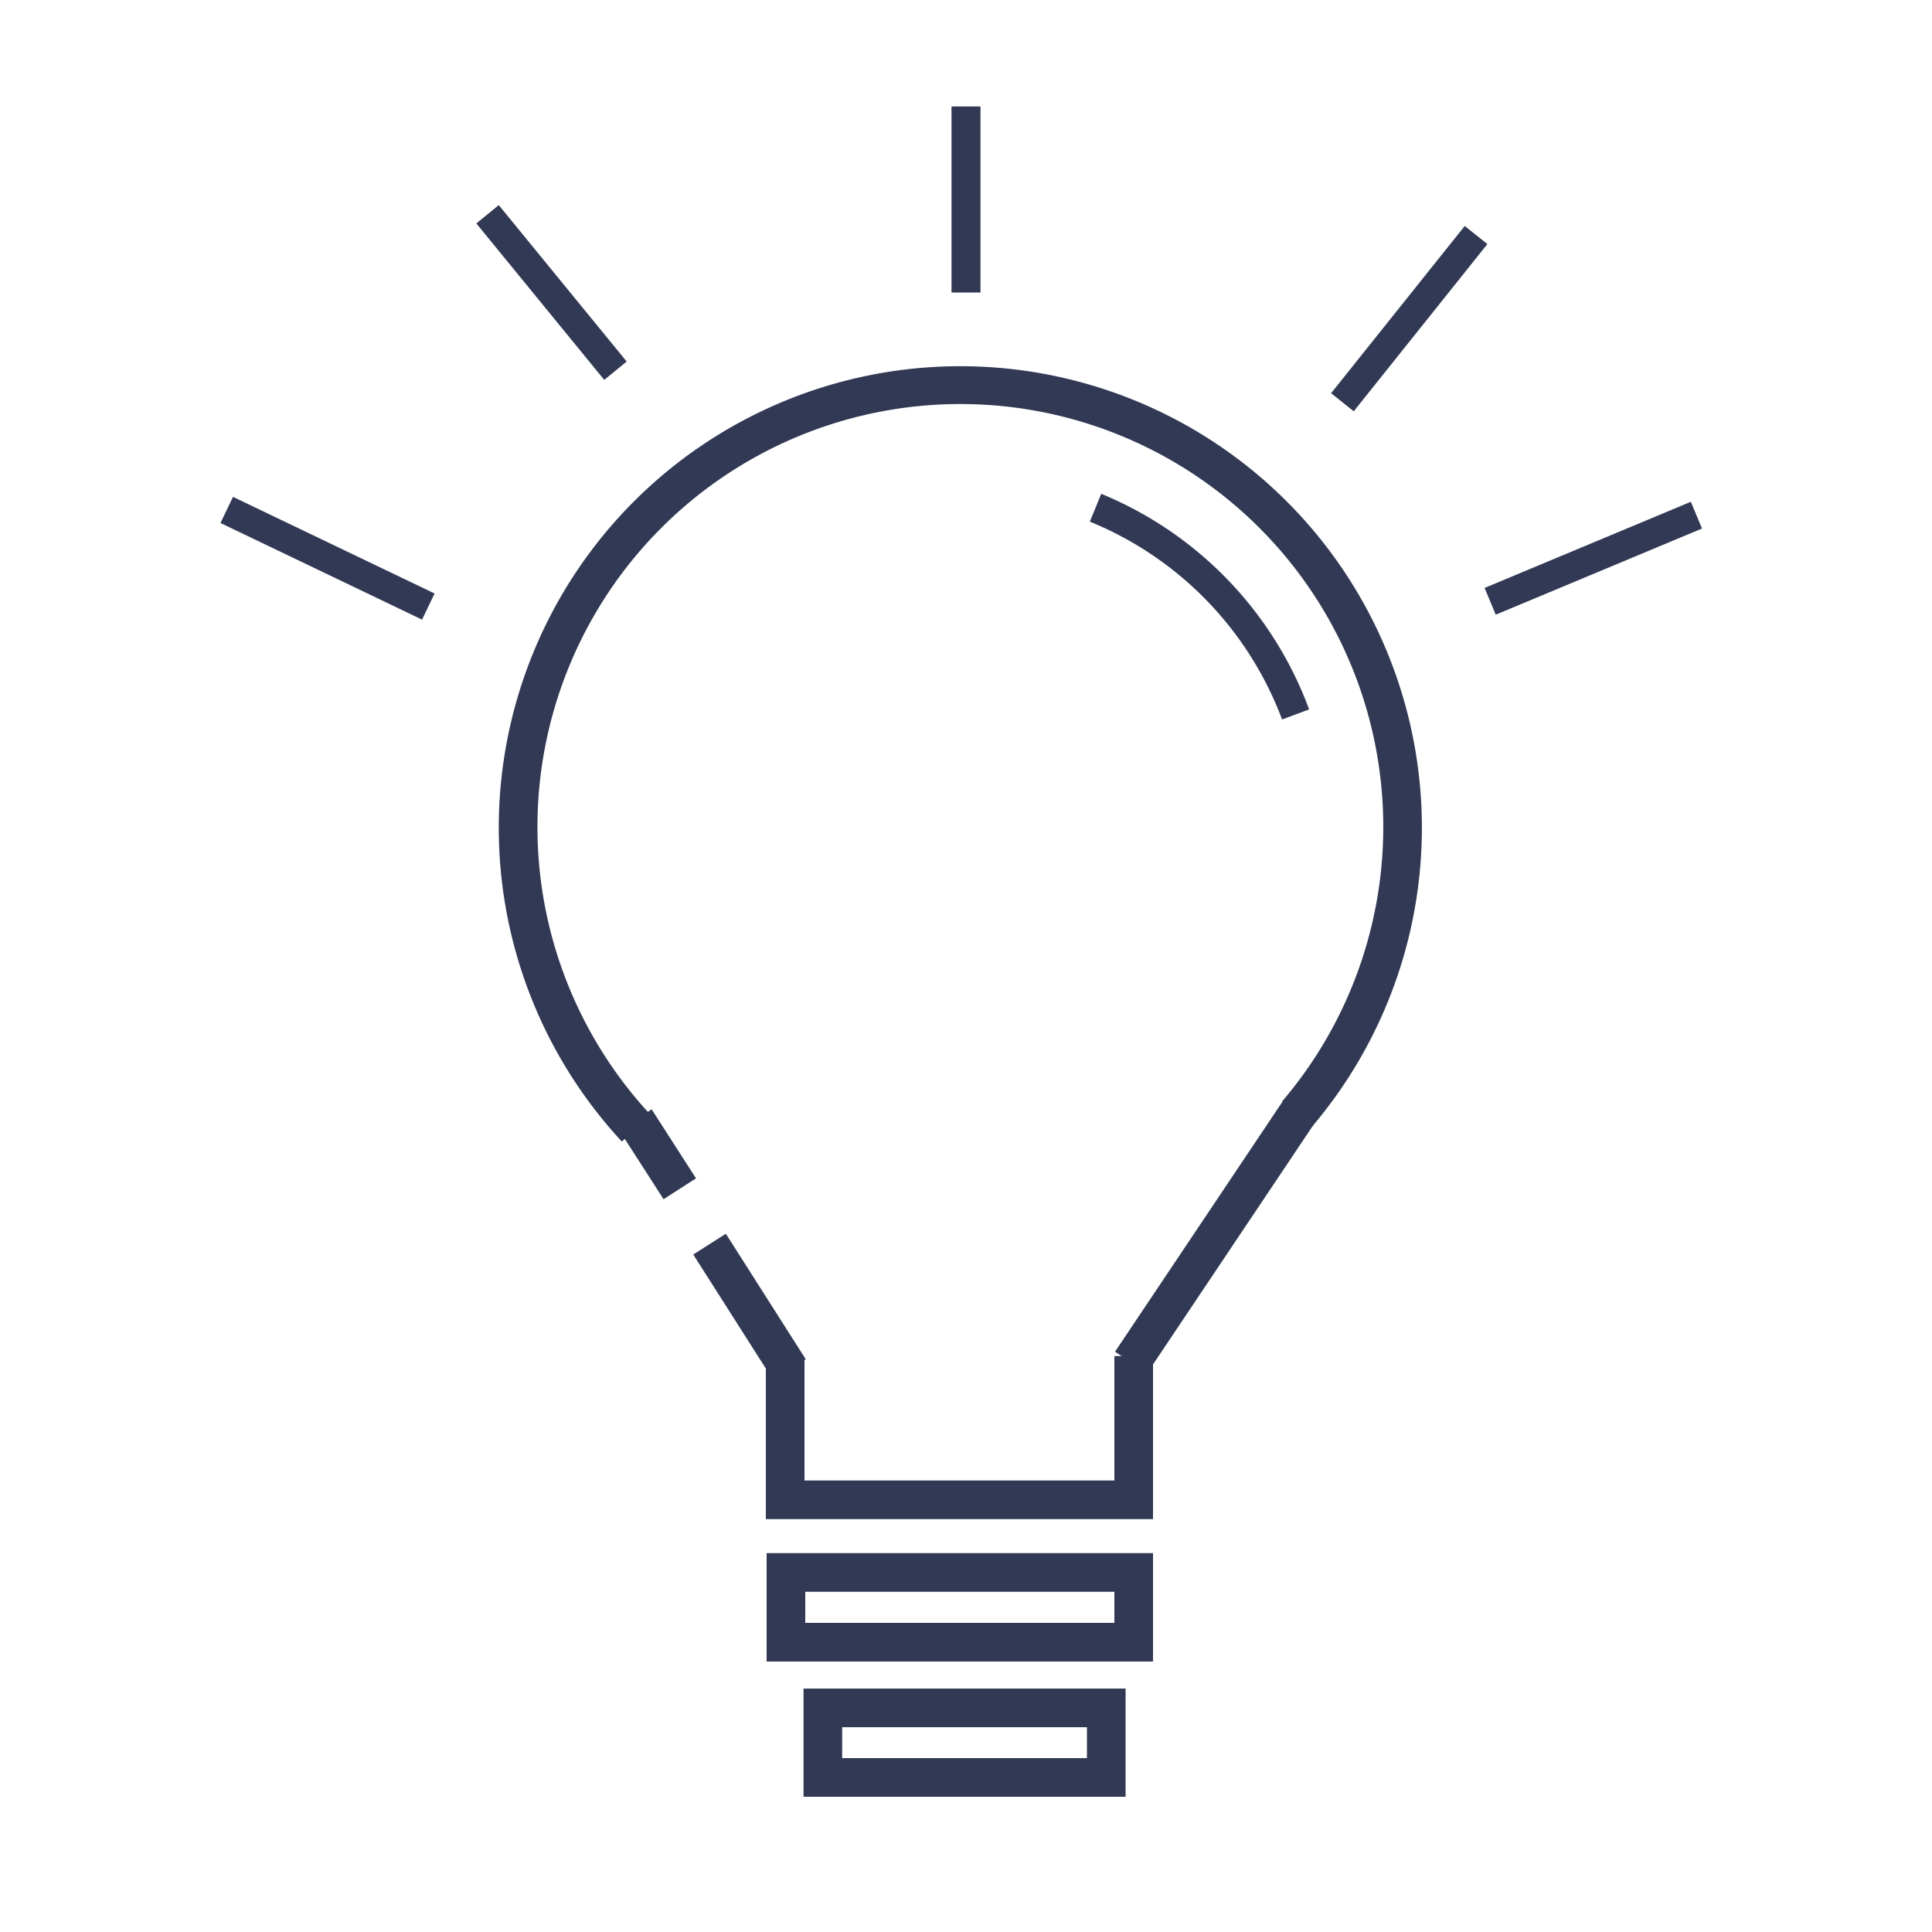 <svg id="Calque_1" data-name="Calque 1" xmlns="http://www.w3.org/2000/svg" viewBox="0 0 100 100"><defs><style>.cls-1{fill:#313954;}</style></defs><title>experience-icon-pointco</title><path class="cls-1" d="M59.68,86h-20V80.39h20Zm-18-2h16V82.39h-16Z"/><path class="cls-1" d="M58.26,93H41.59V87.4H58.26ZM43.59,91H56.26V89.4H43.59Z"/><polygon class="cls-1" points="59.68 78.63 39.64 78.63 39.64 70.35 41.64 70.35 41.64 76.63 57.68 76.63 57.68 70.19 59.68 70.19 59.68 78.63"/><path class="cls-1" d="M32.19,59.09a23.89,23.89,0,1,1,35.7-.75L66.37,57a21.89,21.89,0,1,0-32.71.69Z"/><rect class="cls-1" x="37.8" y="63.79" width="2" height="7.7" transform="translate(-30.26 31.42) rotate(-32.48)"/><rect class="cls-1" x="32.98" y="57.94" width="2" height="4.25" transform="matrix(0.84, -0.54, 0.54, 0.84, -26.94, 27.64)"/><rect class="cls-1" x="55.09" y="63.04" width="15.62" height="2" transform="translate(-25.32 80.66) rotate(-56.19)"/><path class="cls-1" d="M66.36,37.24A17.81,17.81,0,0,0,56.41,27L57,25.56A19.29,19.29,0,0,1,67.76,36.72Z"/><rect class="cls-1" x="49.25" y="5.51" width="1.5" height="9.63"/><rect class="cls-1" x="27.8" y="9.91" width="1.5" height="10.46" transform="translate(-3.14 21.49) rotate(-39.27)"/><rect class="cls-1" x="67.41" y="15.75" width="11.08" height="1.5" transform="translate(14.51 63.18) rotate(-51.37)"/><rect class="cls-1" x="16.2" y="23.11" width="1.5" height="11.57" transform="translate(-16.43 31.69) rotate(-64.39)"/><rect class="cls-1" x="76.68" y="28.14" width="11.57" height="1.5" transform="translate(-4.76 34.02) rotate(-22.67)"/></svg>